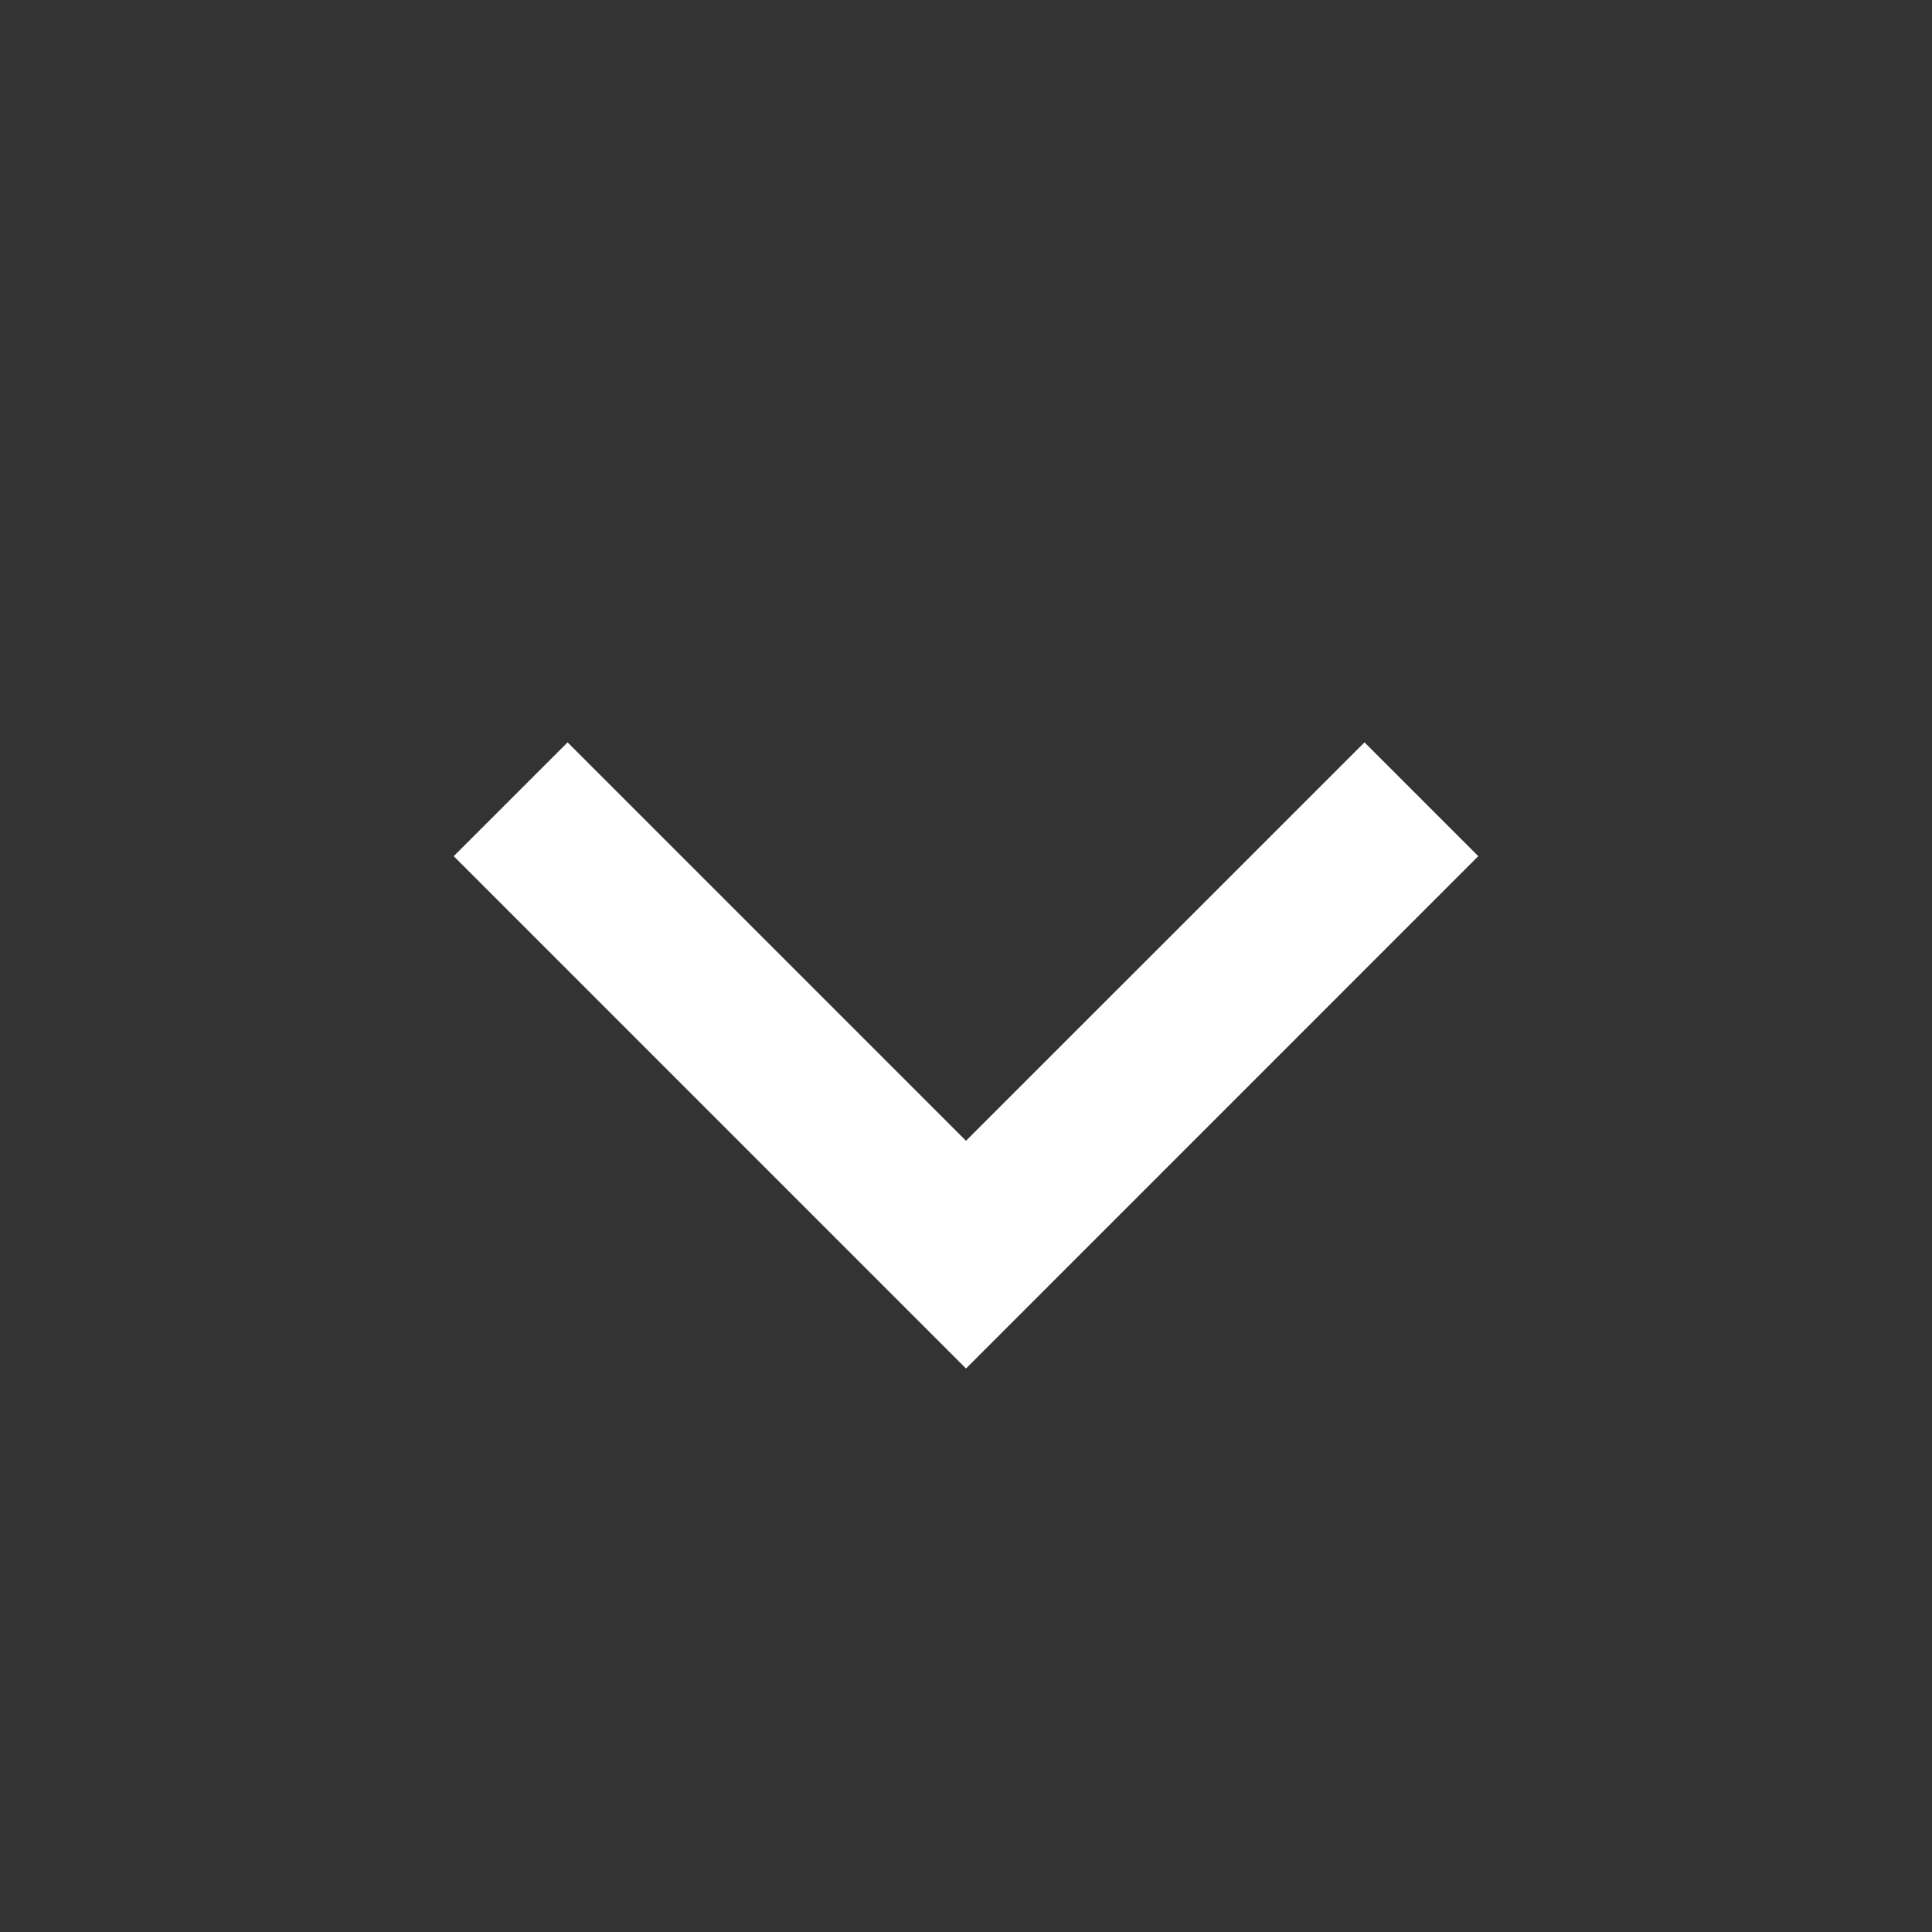 <svg width="32" height="32" viewBox="0 0 32 32" fill="none" xmlns="http://www.w3.org/2000/svg">
<rect x="0" y="0" width="32" height="32" fill="#333333" stroke="none"/>
<path d="M16 18.895L22.6 12.296L24.485 14.181L16 22.667L7.515 14.181L9.401 12.296L16 18.895Z" fill="white"/>
</svg>
